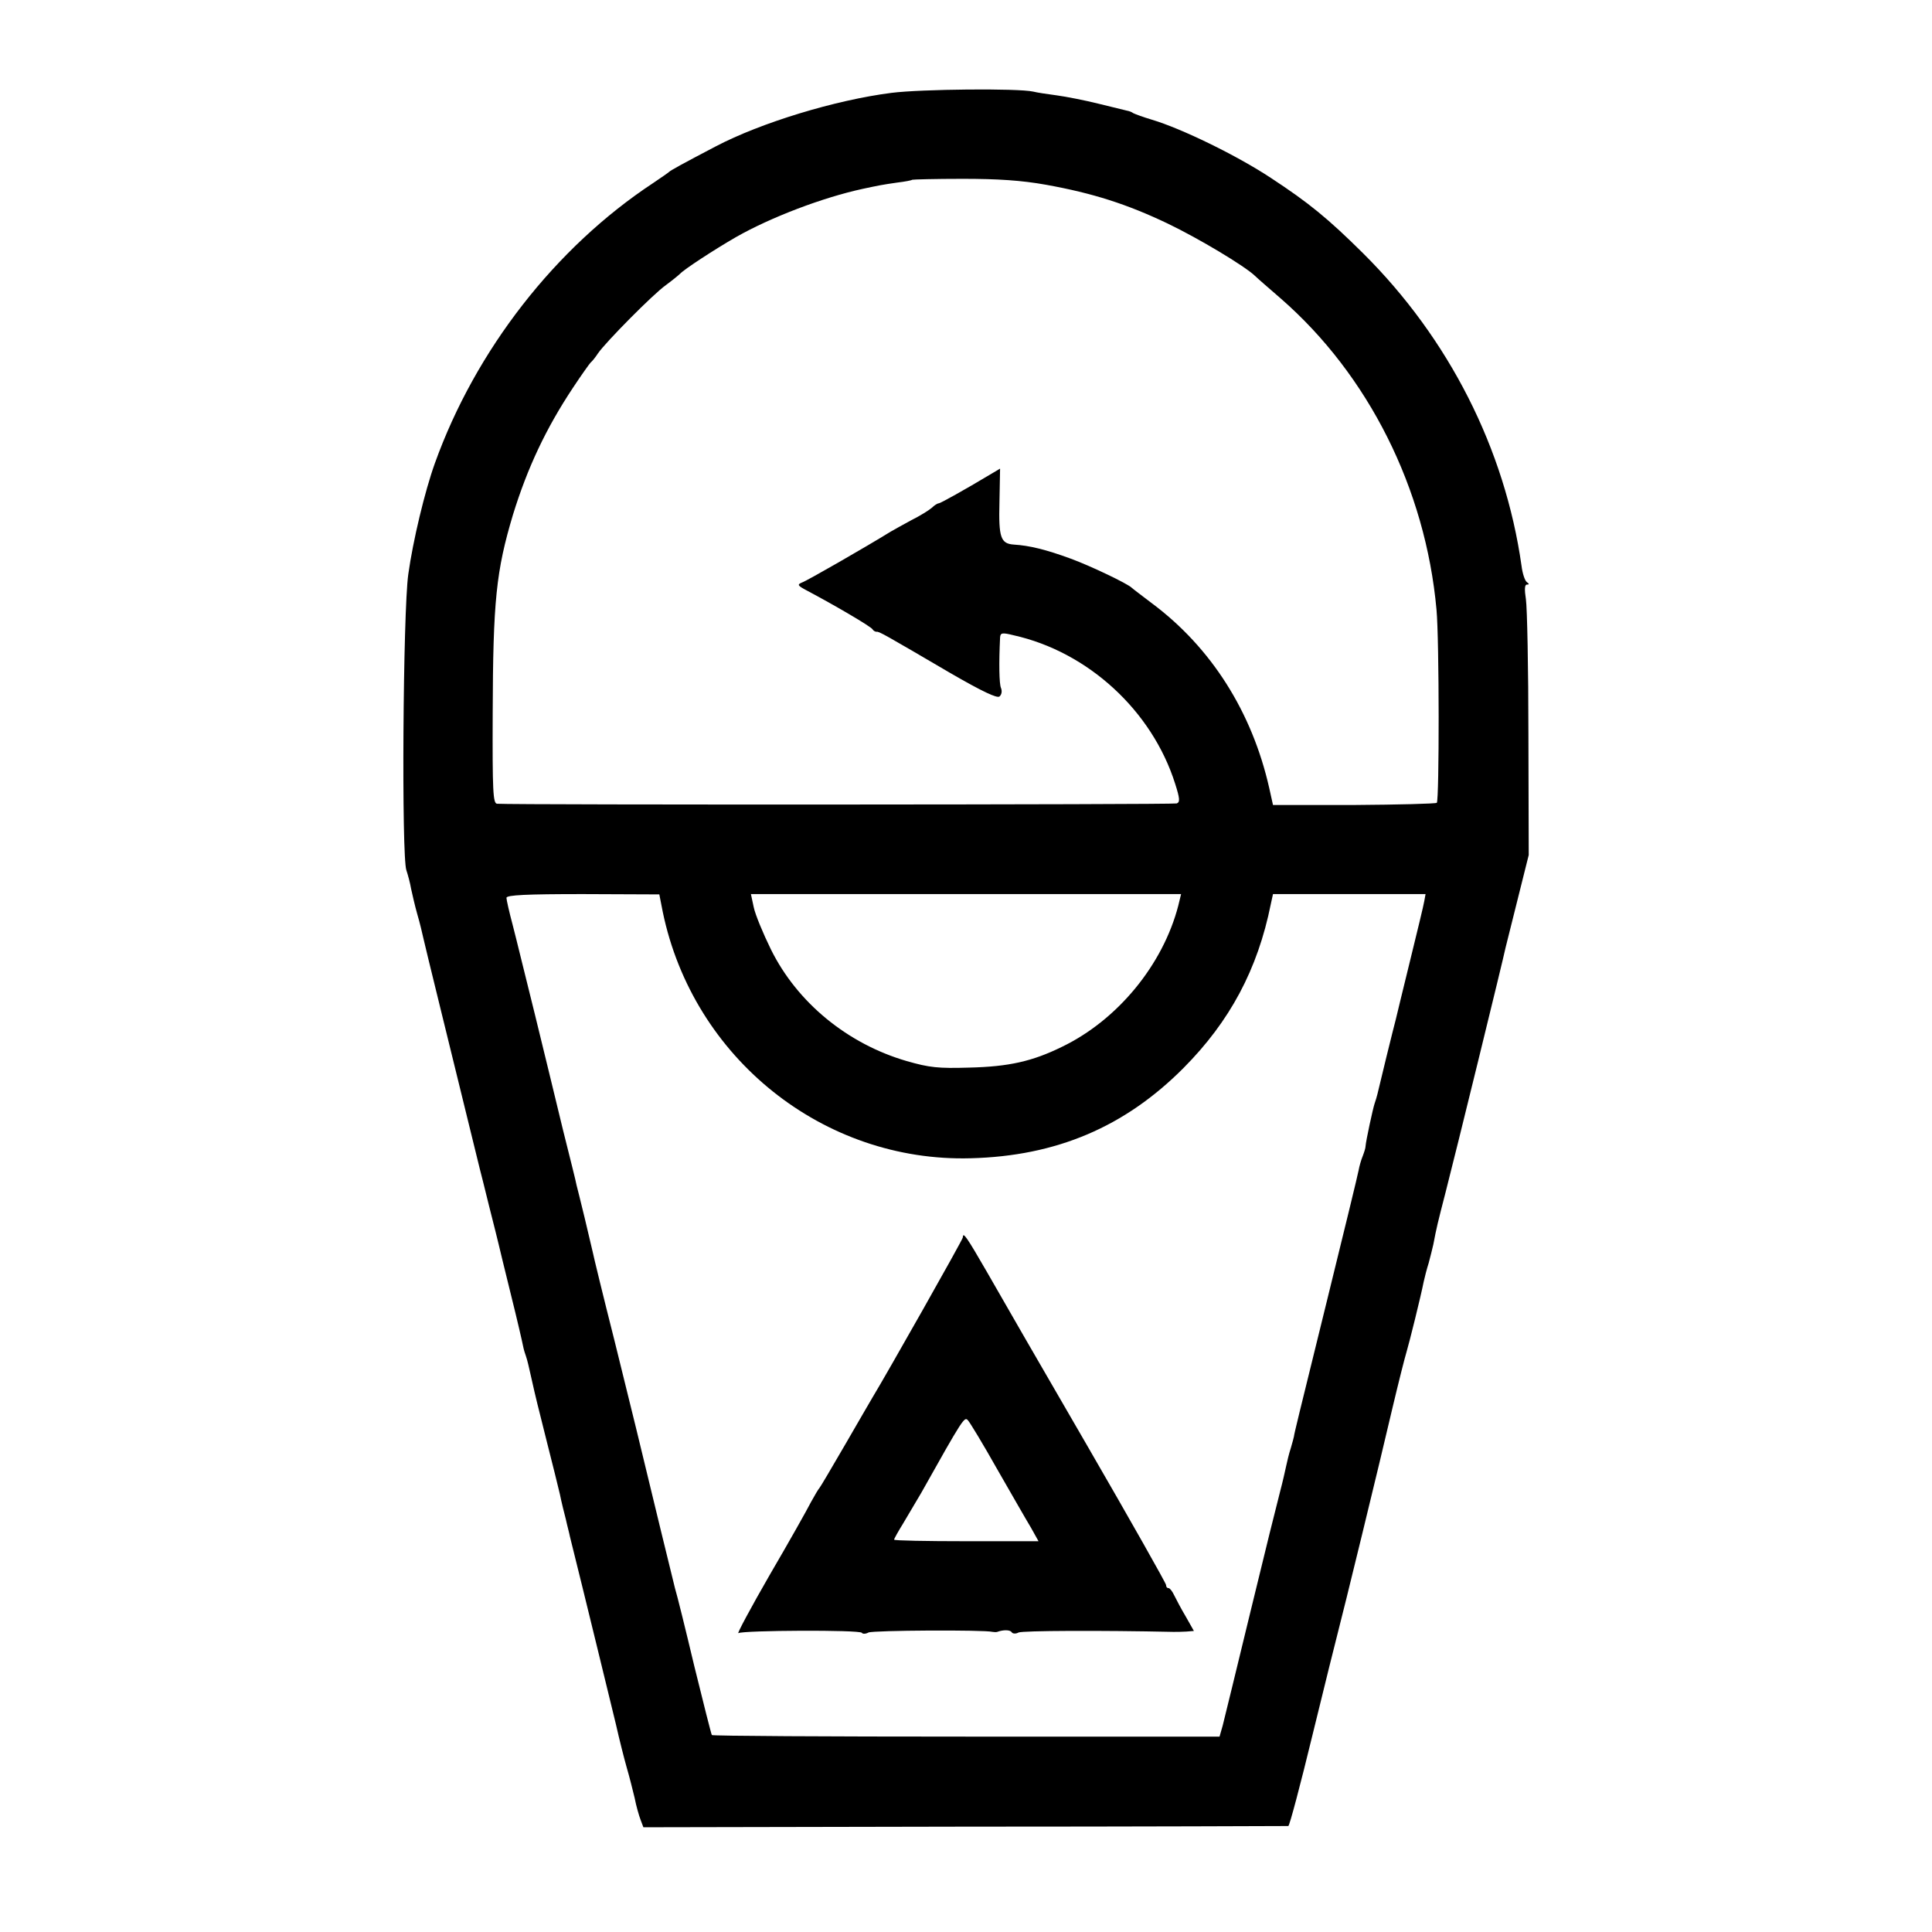 <?xml version="1.0" standalone="no"?>
<!DOCTYPE svg PUBLIC "-//W3C//DTD SVG 20010904//EN"
 "http://www.w3.org/TR/2001/REC-SVG-20010904/DTD/svg10.dtd">
<svg version="1.0" xmlns="http://www.w3.org/2000/svg"
 width="618pt" height="618pt" viewBox="0 0 618 618"
 preserveAspectRatio="xMidYMid meet">
<g transform="translate(0,618) scale(0.1,-0.1)"
fill="#000000" stroke="none">
<path d="M2852 5883 c-181 -23 -419 -96 -562 -171 -107 -56 -145 -77 -150 -82
-3 -3 -25 -18 -50 -35 -313 -206 -569 -535 -699 -897 -32 -89 -70 -247 -85
-355 -17 -120 -22 -905 -6 -947 5 -15 12 -41 15 -59 4 -18 12 -54 20 -82 8
-27 16 -61 19 -75 3 -14 26 -108 51 -210 38 -155 117 -476 130 -530 2 -8 16
-62 30 -120 15 -58 28 -112 30 -120 2 -8 19 -80 39 -160 20 -80 37 -154 39
-165 2 -11 7 -27 10 -35 3 -8 10 -37 16 -65 17 -76 19 -82 51 -210 17 -66 35
-140 41 -165 5 -25 14 -61 19 -80 4 -19 11 -44 13 -55 48 -192 130 -531 147
-600 11 -49 27 -112 35 -140 8 -27 19 -71 25 -96 5 -26 14 -57 19 -70 l9 -24
1028 2 c566 0 1032 2 1035 2 4 1 39 133 78 294 39 160 76 308 81 327 13 48
134 543 175 720 19 80 39 159 44 175 9 30 46 179 55 225 3 14 10 41 16 60 5
19 12 46 15 60 10 53 14 69 39 166 30 116 185 748 192 783 3 13 21 85 40 160
l34 136 -1 385 c0 212 -4 406 -8 433 -5 32 -4 47 3 47 8 0 8 2 0 8 -6 4 -14
27 -17 52 -53 374 -232 727 -507 1000 -112 111 -173 161 -295 241 -109 72
-286 158 -380 186 -27 8 -54 18 -60 21 -5 4 -14 7 -20 8 -5 1 -46 11 -90 22
-44 11 -105 23 -135 27 -30 4 -64 9 -75 12 -49 11 -358 8 -453 -4z m494 -294
c150 -27 259 -62 389 -124 98 -47 247 -136 280 -168 7 -7 44 -39 82 -72 280
-244 463 -608 498 -995 9 -96 9 -609 1 -618 -4 -3 -123 -6 -265 -7 l-259 0
-12 54 c-55 244 -186 450 -375 591 -33 25 -62 47 -65 50 -13 13 -132 70 -195
93 -79 29 -132 42 -182 45 -42 3 -49 22 -46 136 l2 107 -32 -19 c-80 -48 -159
-92 -164 -92 -4 0 -14 -6 -22 -14 -9 -8 -38 -26 -66 -40 -27 -15 -57 -31 -65
-36 -81 -50 -269 -158 -284 -163 -17 -7 -15 -10 15 -26 87 -46 205 -115 210
-124 3 -5 9 -8 13 -8 7 2 26 -9 236 -132 102 -59 149 -81 157 -75 7 6 9 17 5
27 -6 13 -7 80 -3 162 1 15 7 16 43 7 238 -53 443 -241 517 -475 15 -47 16
-59 5 -63 -10 -4 -2113 -5 -2174 -1 -13 1 -15 39 -14 289 1 360 11 456 65 636
46 149 105 275 192 406 27 41 53 77 56 80 4 3 15 16 24 30 25 36 176 189 217
218 19 14 40 31 45 36 14 15 109 77 180 118 111 63 276 126 405 154 52 11 61
13 110 20 25 3 46 7 48 9 2 1 74 3 161 3 113 0 189 -5 267 -19z m-1226 -2326
c97 -468 514 -801 985 -788 274 7 493 100 681 289 148 149 237 315 279 524 l7
32 244 0 244 0 -4 -22 c-2 -13 -23 -99 -46 -193 -23 -93 -43 -177 -45 -185 -2
-8 -16 -62 -30 -120 -14 -58 -27 -112 -29 -120 -2 -8 -6 -22 -9 -30 -5 -14
-28 -120 -29 -137 0 -5 -4 -18 -9 -31 -5 -12 -11 -33 -13 -45 -2 -12 -47 -197
-100 -412 -95 -386 -106 -430 -107 -440 0 -2 -5 -19 -10 -37 -6 -18 -12 -44
-15 -58 -3 -14 -11 -50 -19 -80 -8 -30 -51 -203 -95 -385 -44 -181 -84 -346
-89 -365 l-10 -35 -810 0 c-445 0 -812 2 -814 5 -2 3 -27 102 -56 220 -28 118
-56 231 -62 250 -7 27 -75 307 -124 510 -2 8 -33 134 -69 280 -37 146 -68 274
-70 285 -3 11 -14 61 -26 110 -12 50 -24 97 -26 105 -1 8 -21 87 -43 175 -21
88 -62 255 -90 370 -29 116 -60 244 -71 286 -11 41 -20 81 -20 87 0 9 64 12
244 12 l245 -1 11 -56z m1649 20 c-49 -189 -194 -366 -373 -452 -94 -46 -169
-63 -296 -66 -99 -3 -127 0 -200 21 -189 55 -350 187 -434 357 -25 51 -50 111
-55 135 l-9 42 688 0 688 0 -9 -37z"/>
<path d="M3080 2222 c0 -7 -247 -443 -289 -512 -5 -8 -44 -76 -87 -150 -43
-74 -80 -137 -83 -140 -3 -3 -15 -23 -27 -45 -11 -22 -70 -127 -132 -233 -61
-106 -106 -190 -100 -186 15 9 389 11 395 1 2 -4 12 -4 21 1 15 7 369 9 397 2
6 -1 12 -1 15 0 19 7 41 7 46 -1 3 -5 13 -6 22 -1 13 6 263 7 495 2 9 0 28 0
42 1 l24 2 -26 46 c-15 25 -31 56 -37 68 -6 13 -14 23 -18 23 -5 0 -8 4 -8 10
0 5 -114 207 -253 447 -140 241 -284 491 -321 556 -64 111 -76 128 -76 109z
m110 -742 c46 -80 94 -164 108 -187 l24 -43 -231 0 c-127 0 -231 2 -231 5 0 3
13 26 29 52 16 27 42 71 58 98 134 239 138 244 149 232 6 -6 49 -77 94 -157z"/>
</g>
</svg>
